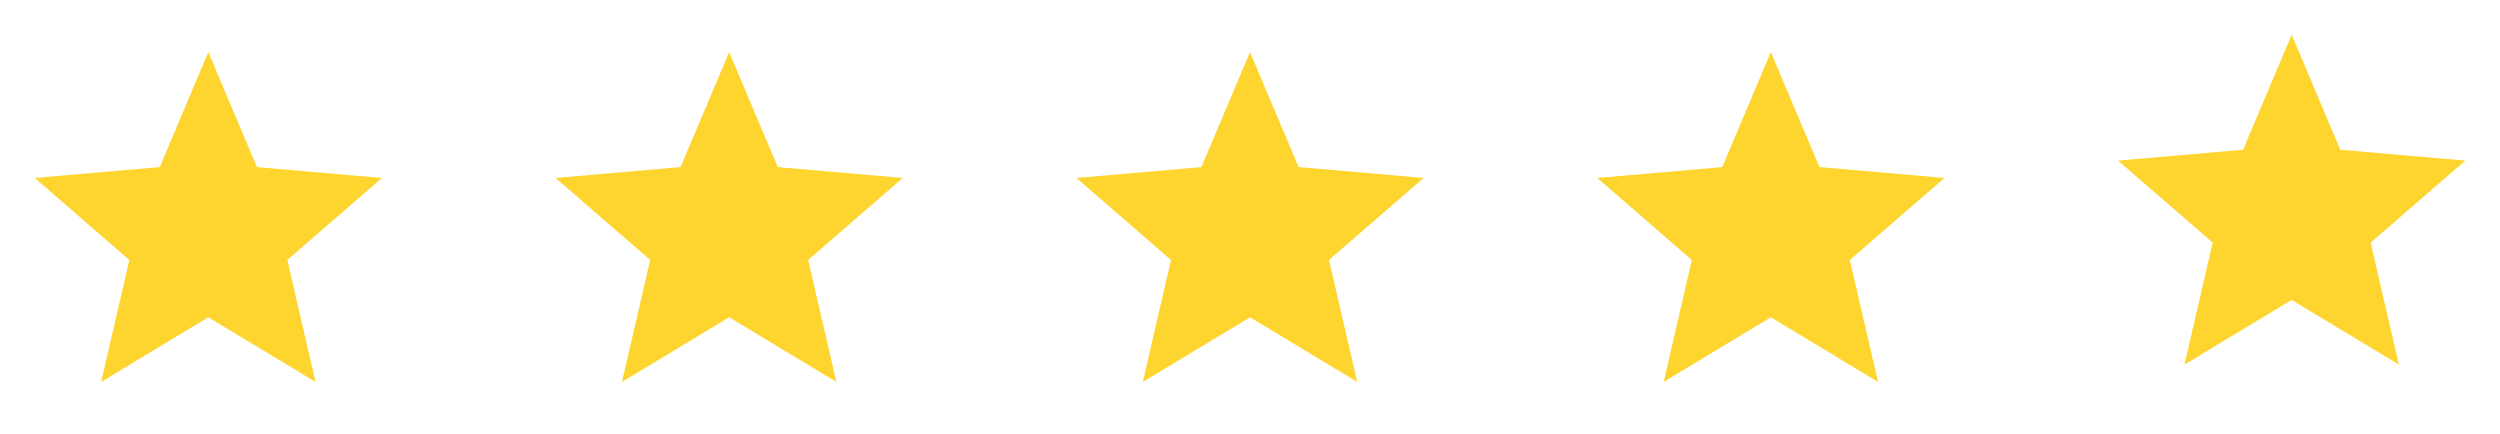 <svg xmlns="http://www.w3.org/2000/svg" width="144" height="25" viewBox="0 0 144 25" fill="none"><path d="M5.825 22L7.45 14.975L2 10.25L9.2 9.625L12 3L14.8 9.625L22 10.25L16.55 14.975L18.175 22L12 18.275L5.825 22Z" fill="#FED52F"></path><path d="M35.825 22L37.45 14.975L32 10.25L39.2 9.625L42 3L44.8 9.625L52 10.25L46.55 14.975L48.175 22L42 18.275L35.825 22Z" fill="#FED52F"></path><path d="M65.825 22L67.45 14.975L62 10.25L69.2 9.625L72 3L74.8 9.625L82 10.25L76.55 14.975L78.175 22L72 18.275L65.825 22Z" fill="#FED52F"></path><path d="M95.825 22L97.45 14.975L92 10.25L99.2 9.625L102 3L104.8 9.625L112 10.25L106.55 14.975L108.175 22L102 18.275L95.825 22Z" fill="#FED52F"></path><path d="M125.825 21L127.45 13.975L122 9.25L129.2 8.625L132 2L134.8 8.625L142 9.25L136.55 13.975L138.175 21L132 17.275L125.825 21Z" fill="#FED52F"></path></svg>